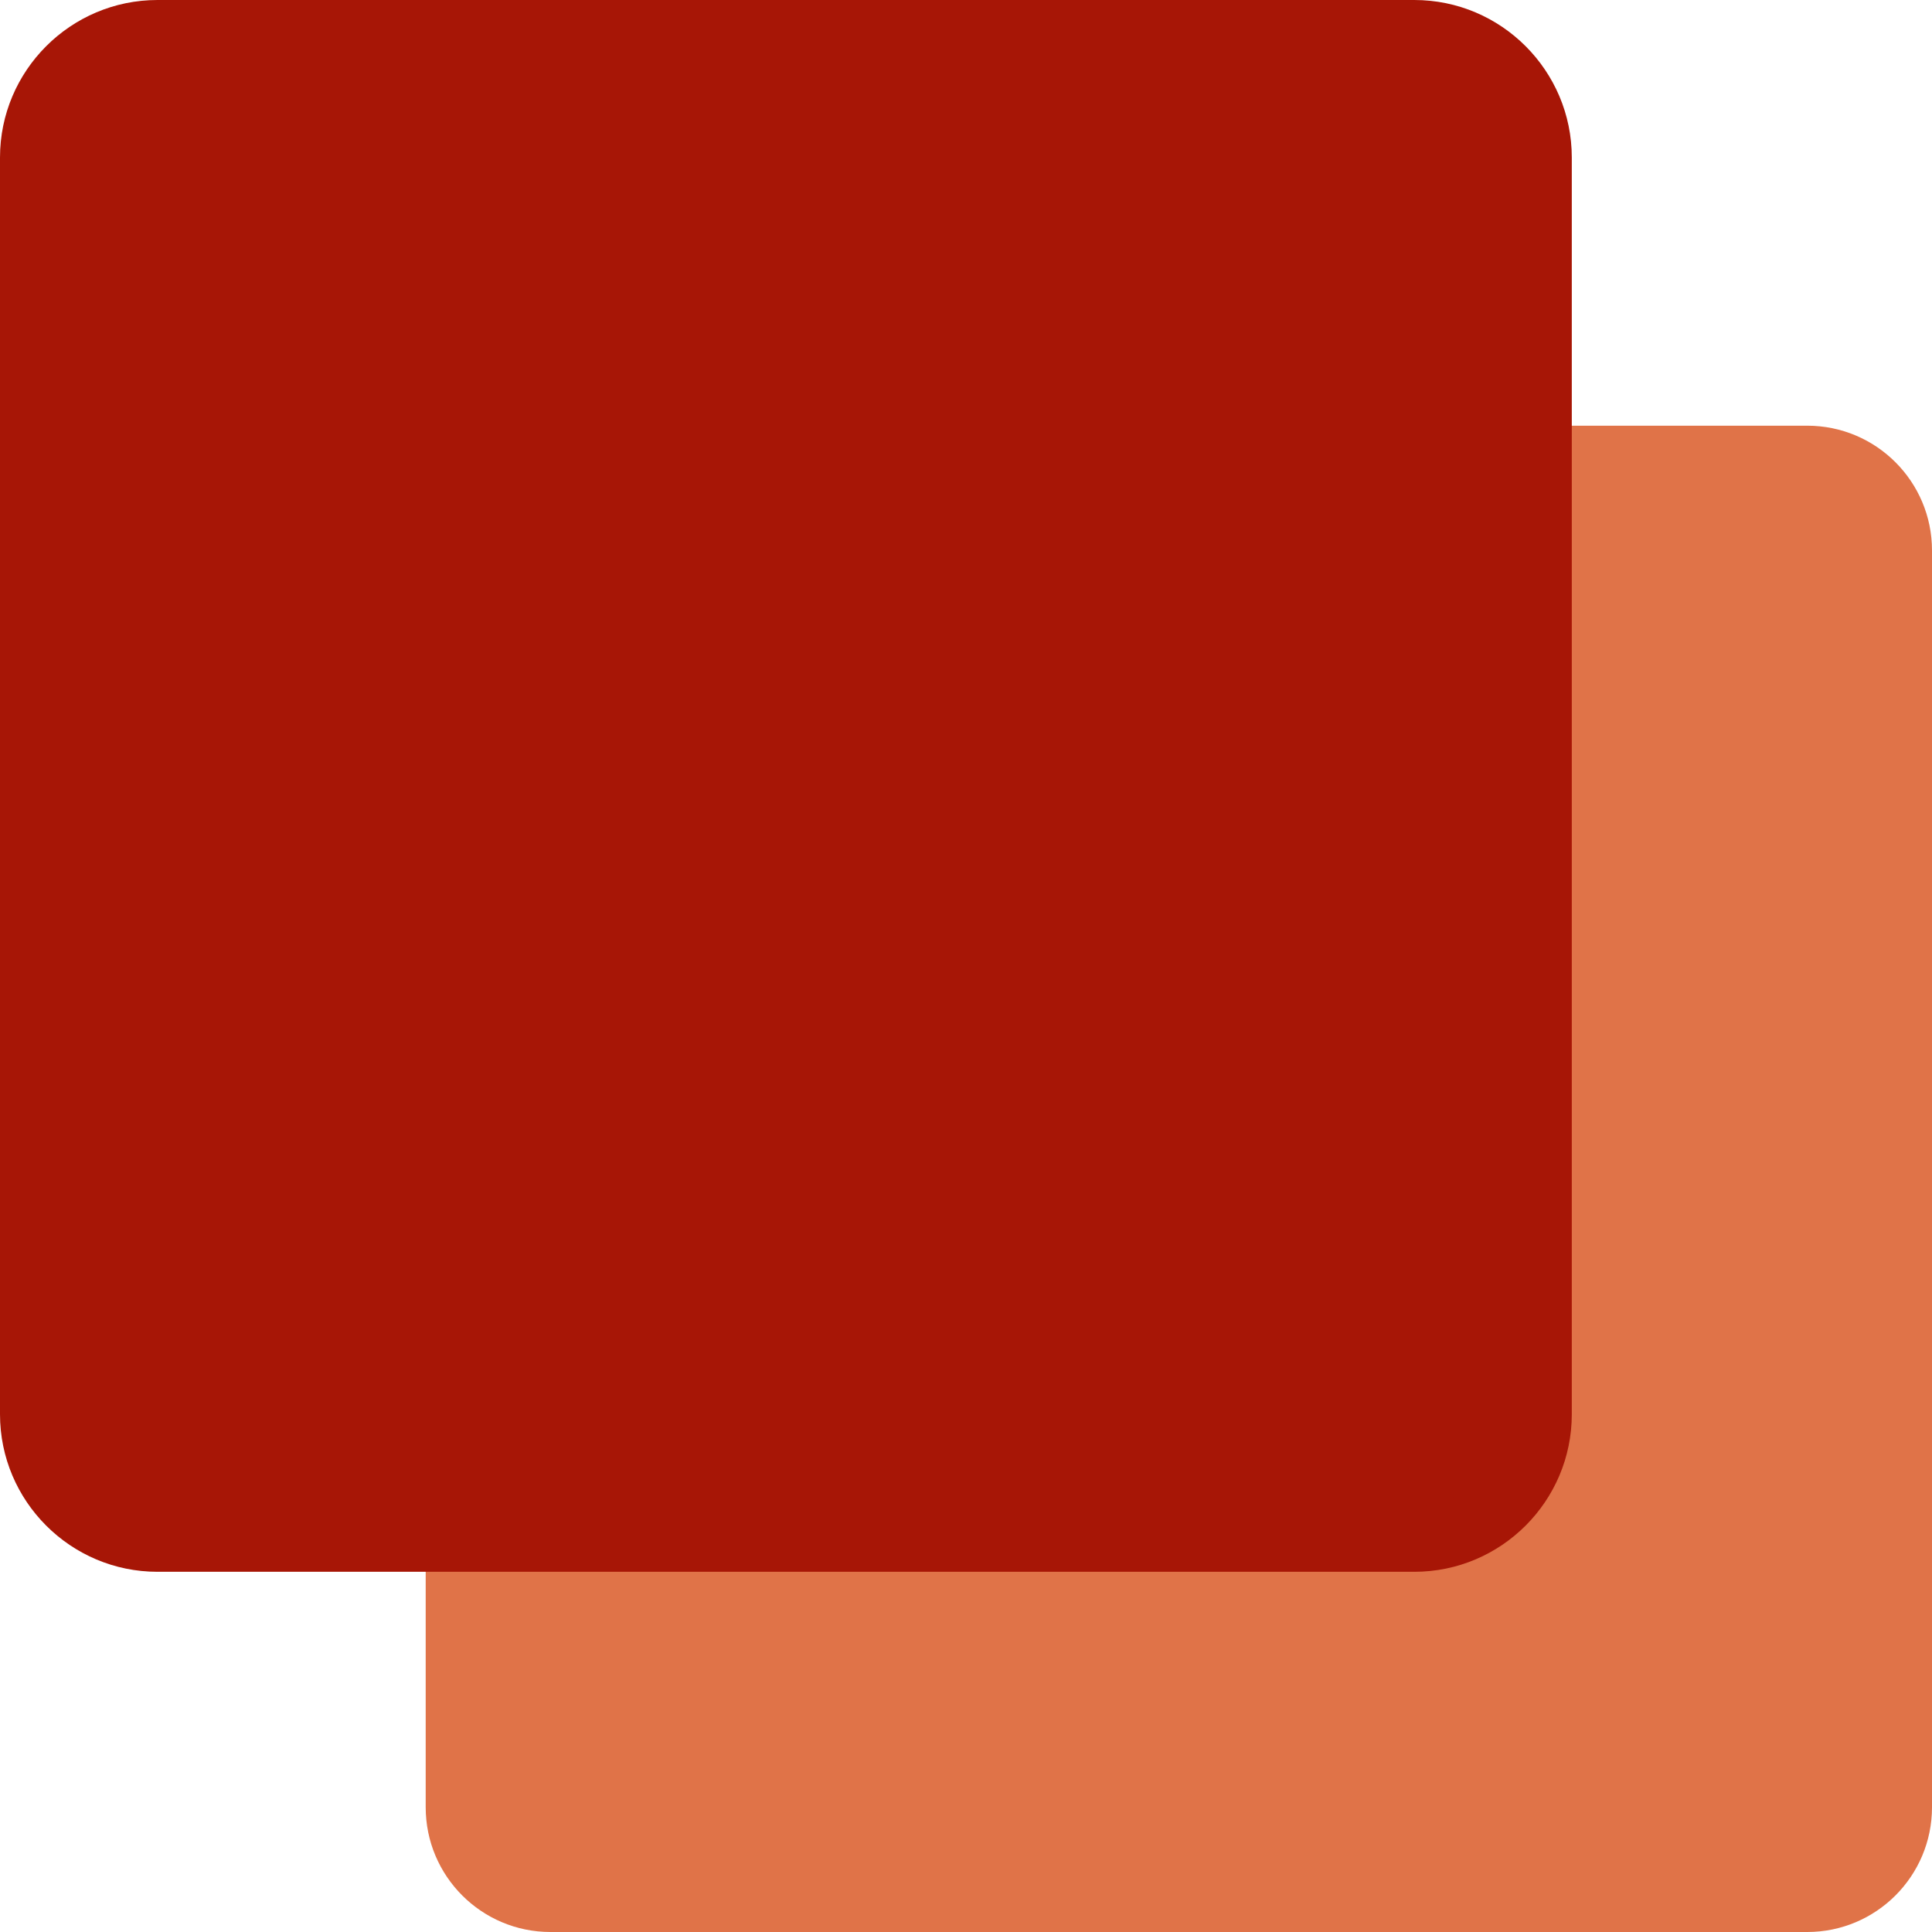 <svg version="1.1" id="Capa_1" xmlns="http://www.w3.org/2000/svg" xmlns:xlink="http://www.w3.org/1999/xlink" x="0px" y="0px"
	 viewBox="0 0 59 59" style="enable-background:new 0 0 59 59;" xml:space="preserve" width="24" height="24">
  <style type="text/css">
	.fill-bullet41 {fill: #e07348 }
	.fill-bullet42 {fill: #a71606 }	
</style>
<g>
	<path class="fill-bullet41" d="M55.19,13H47v30.19c0,2.104-1.706,3.81-3.81,3.81H13v8.19c0,2.104,1.706,3.81,3.81,3.81h38.38
		c2.104,0,3.81-1.706,3.81-3.81V16.81C59,14.706,57.294,13,55.19,13z"/>
	<g>
		<path class="fill-bullet42" d="M43.19,47H4.81C2.706,47,1,45.294,1,43.19V4.81C1,2.706,2.706,1,4.81,1h38.38
			C45.294,1,47,2.706,47,4.81v38.38C47,45.294,45.294,47,43.19,47z"/>
		<path class="fill-bullet42" d="M43.19,48H4.81C2.157,48,0,45.842,0,43.19V4.81C0,2.158,2.157,0,4.81,0H43.19
			C45.843,0,48,2.158,48,4.81v38.38C48,45.842,45.843,48,43.19,48z M4.81,2C3.261,2,2,3.261,2,4.81v38.38C2,44.739,3.261,46,4.81,46
			H43.19c1.549,0,2.81-1.261,2.81-2.81V4.81C46,3.261,44.739,2,43.19,2H4.81z"/>
	</g>
</g>
</svg>

